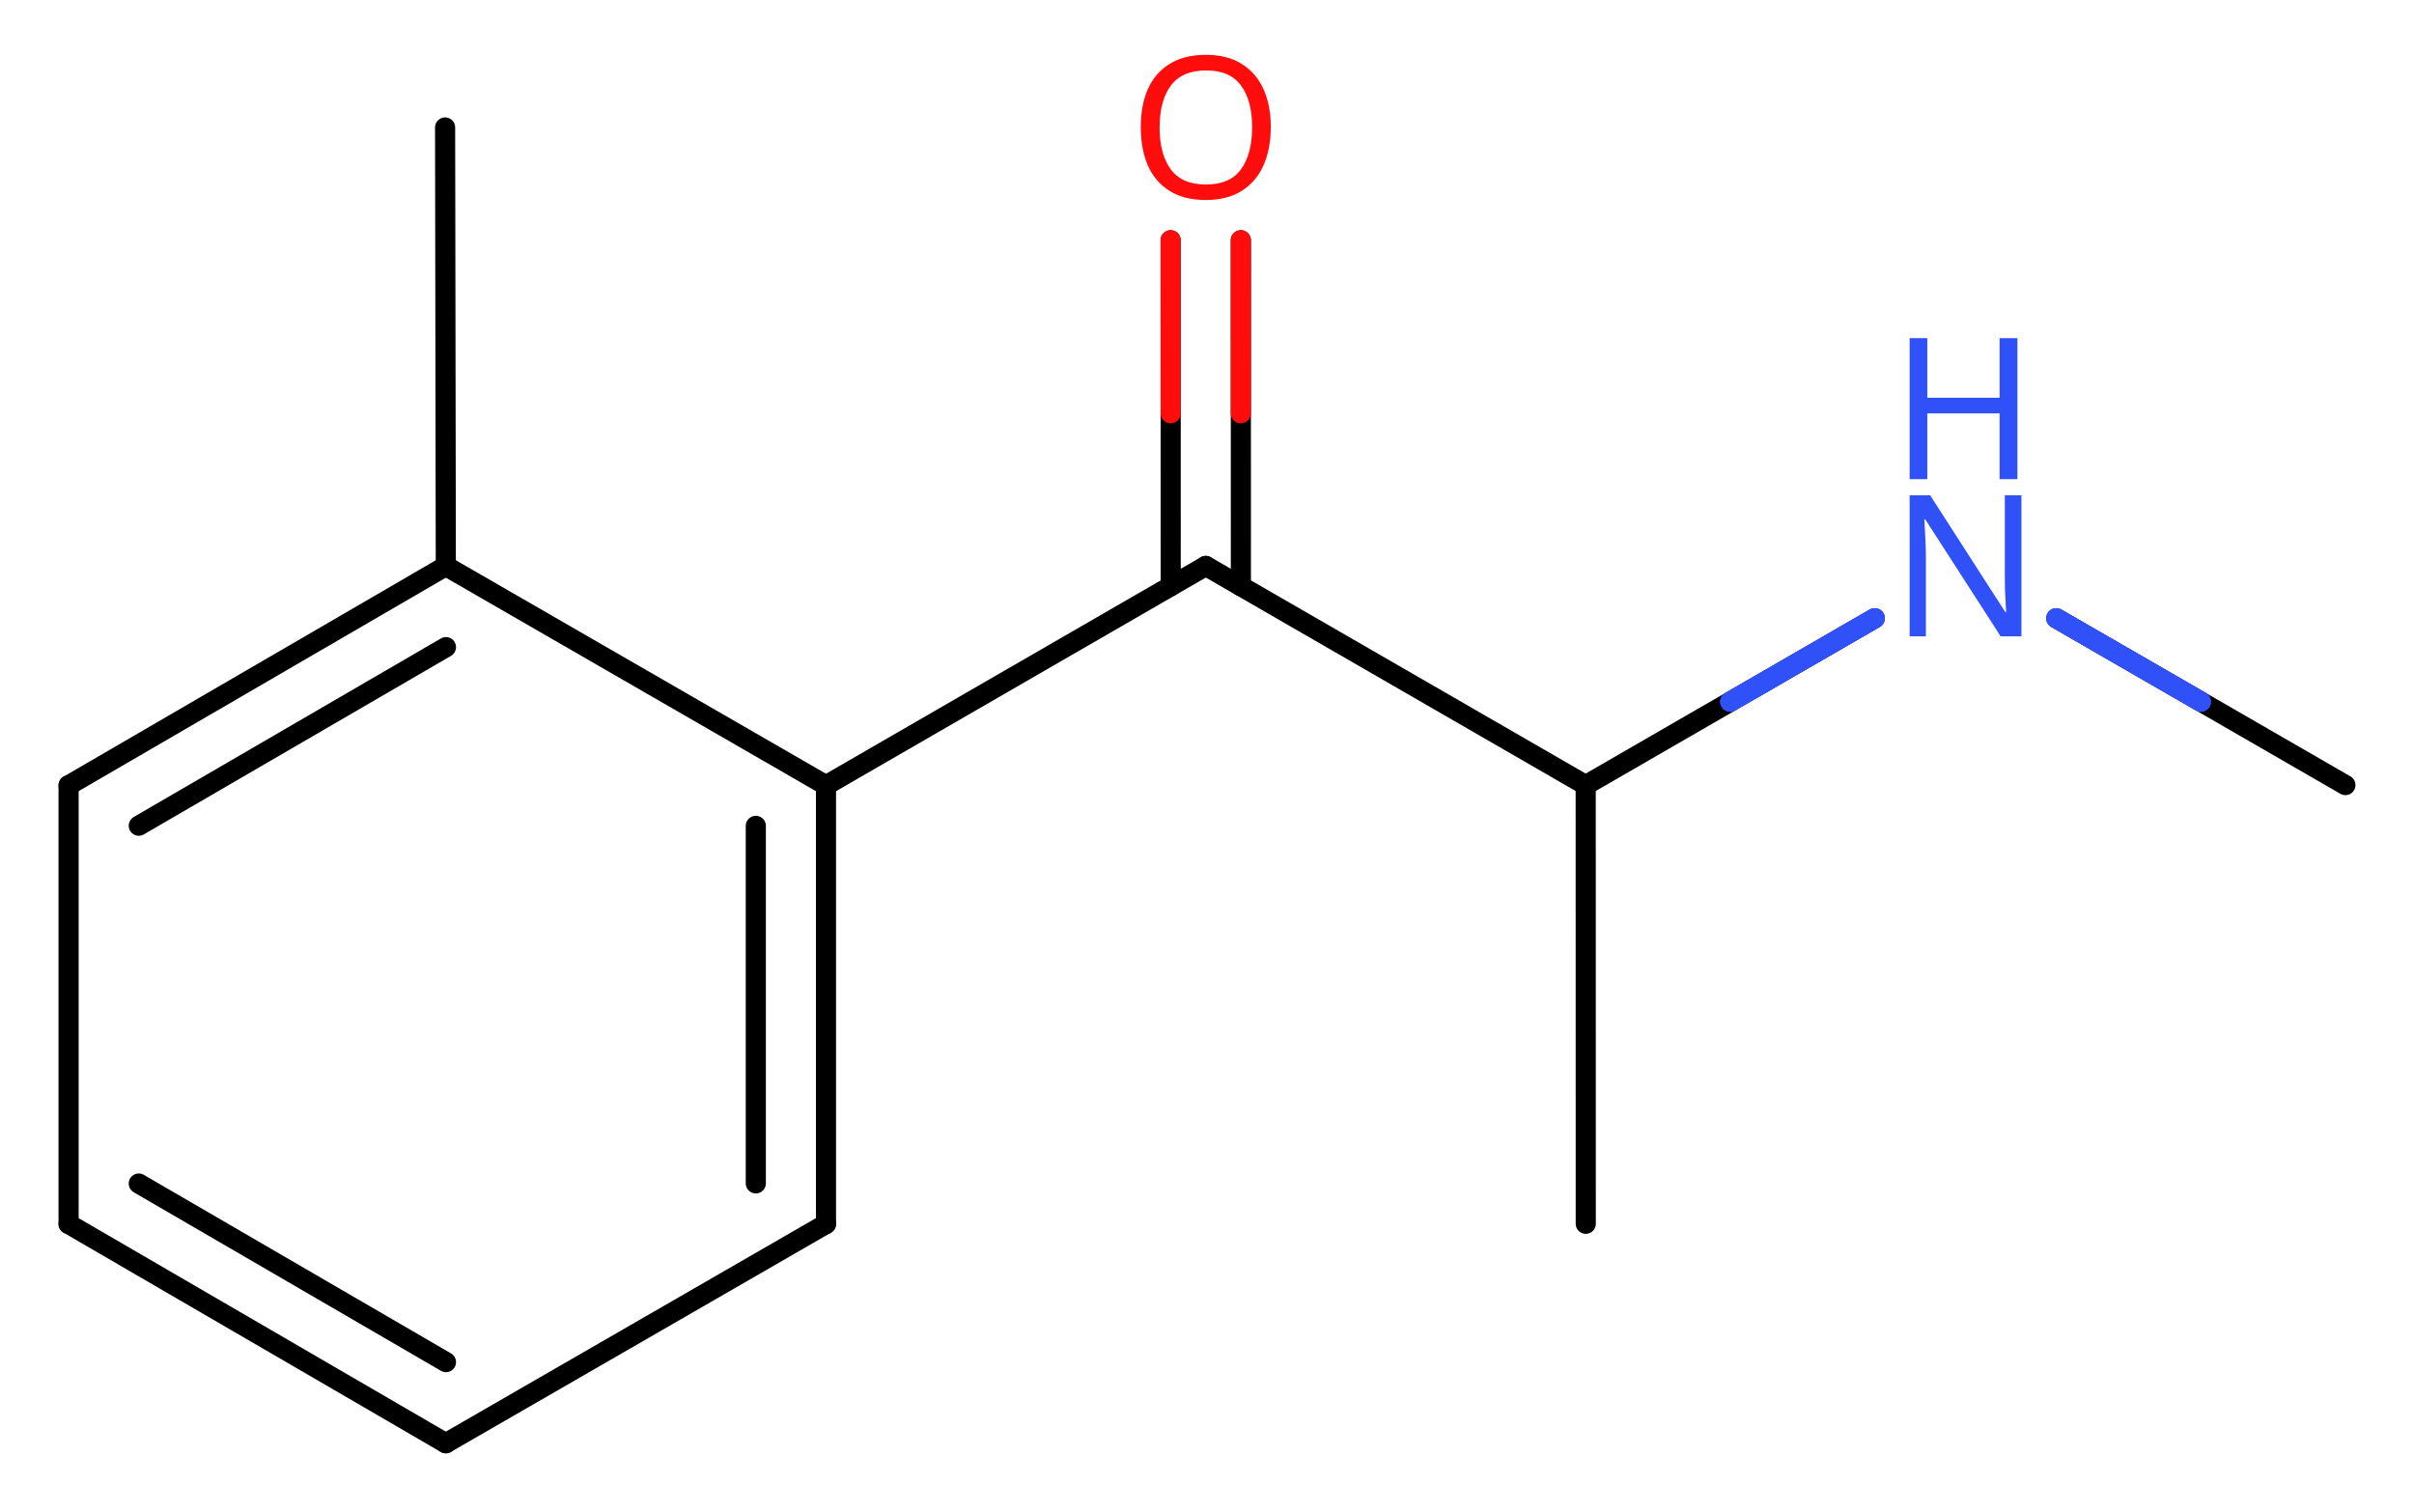 <svg xmlns="http://www.w3.org/2000/svg" xmlns:xlink="http://www.w3.org/1999/xlink" height="275.76px" version="1.2" viewBox="0 0 440.28 275.76" width="440.28px">
      
    <desc>Generated by the Chemistry Development Kit (http://github.com/cdk)</desc>
      
    <g fill="#3050F8" stroke="#000000" stroke-linecap="round" stroke-linejoin="round" stroke-width="3.67">
            
        <rect fill="#FFFFFF" height="276.0" stroke="none" width="441.0" x=".0" y=".0"/>
            
        <g class="mol" id="mol1">
                  
            <line class="bond" id="mol1bnd1" x1="81.18" x2="81.31" y1="23.25" y2="103.25"/>
                  
            <g class="bond" id="mol1bnd2">
                        
                <line x1="81.31" x2="12.51" y1="103.25" y2="143.25"/>
                        
                <line x1="81.34" x2="25.31" y1="118.04" y2="150.61"/>
                      
            </g>
                  
            <line class="bond" id="mol1bnd3" x1="12.51" x2="12.51" y1="143.25" y2="223.25"/>
                  
            <g class="bond" id="mol1bnd4">
                        
                <line x1="12.51" x2="81.31" y1="223.25" y2="263.25"/>
                        
                <line x1="25.31" x2="81.34" y1="215.88" y2="248.45"/>
                      
            </g>
                  
            <line class="bond" id="mol1bnd5" x1="81.31" x2="150.65" y1="263.25" y2="223.25"/>
                  
            <g class="bond" id="mol1bnd6">
                        
                <line x1="150.65" x2="150.65" y1="223.25" y2="143.25"/>
                        
                <line x1="137.85" x2="137.85" y1="215.85" y2="150.64"/>
                      
            </g>
                  
            <line class="bond" id="mol1bnd7" x1="81.31" x2="150.65" y1="103.25" y2="143.25"/>
                  
            <line class="bond" id="mol1bnd8" x1="150.65" x2="219.92" y1="143.25" y2="103.23"/>
                  
            <g class="bond" id="mol1bnd9">
                        
                <line x1="213.52" x2="213.51" y1="106.93" y2="43.82"/>
                        
                <line x1="226.32" x2="226.31" y1="106.93" y2="43.82"/>
                      
                <line class="hi" stroke="#FF0D0D" x1="213.51" x2="213.515" y1="43.82" y2="75.375"/>
                <line class="hi" stroke="#FF0D0D" x1="226.31" x2="226.315" y1="43.82" y2="75.375"/>
            </g>
                  
            <line class="bond" id="mol1bnd10" x1="219.92" x2="289.21" y1="103.23" y2="143.22"/>
                  
            <line class="bond" id="mol1bnd11" x1="289.21" x2="289.22" y1="143.22" y2="223.22"/>
                  
            <line class="bond" id="mol1bnd12" x1="289.21" x2="341.93" y1="143.22" y2="112.77"/>
                  
            <line class="bond" id="mol1bnd13" x1="375.04" x2="427.77" y1="112.77" y2="143.2"/>
                  
            <path class="atom" d="M231.77 23.22q.0 3.97 -1.34 6.97q-1.34 2.97 -3.97 4.63q-2.62 1.66 -6.53 1.66q-3.97 .0 -6.62 -1.66q-2.66 -1.66 -3.97 -4.66q-1.28 -3.0 -1.28 -7.0q.0 -3.94 1.28 -6.88q1.31 -2.97 3.97 -4.62q2.66 -1.66 6.69 -1.66q3.84 .0 6.47 1.66q2.62 1.62 3.97 4.59q1.34 2.97 1.34 6.97zM211.49 23.22q.0 4.84 2.03 7.66q2.06 2.78 6.41 2.78q4.41 .0 6.41 -2.78q2.03 -2.81 2.03 -7.66q.0 -4.88 -2.03 -7.62q-2.0 -2.75 -6.34 -2.75q-4.38 .0 -6.44 2.75q-2.06 2.75 -2.06 7.62z" fill="#FF0D0D" id="mol1atm9" stroke="none"/>
                  
            <g class="atom" id="mol1atm12">
                        
                <path d="M368.67 116.07h-3.78l-13.75 -21.34h-.16q.06 1.25 .16 3.12q.12 1.88 .12 3.84v14.38h-2.97v-25.72h3.75l13.69 21.28h.16q-.03 -.56 -.09 -1.72q-.06 -1.16 -.12 -2.5q-.03 -1.38 -.03 -2.53v-14.53h3.03v25.72z" stroke="none"/>
                        
                <path d="M367.95 87.4h-3.25v-12.0h-13.19v12.0h-3.22v-25.72h3.22v10.87h13.19v-10.87h3.25v25.72z" stroke="none"/>
                      
            </g>
                
            <line class="hi" id="mol1bnd12" stroke="#3050F8" x1="341.93" x2="315.57" y1="112.77" y2="127.995"/>
            <line class="hi" id="mol1bnd12" stroke="#3050F8" x1="341.93" x2="315.57" y1="112.77" y2="127.995"/>
            <line class="hi" id="mol1bnd13" stroke="#3050F8" x1="375.04" x2="401.405" y1="112.77" y2="127.985"/>
            <line class="hi" id="mol1bnd13" stroke="#3050F8" x1="375.04" x2="401.405" y1="112.77" y2="127.985"/>
        </g>
          
    </g>
    
</svg>
